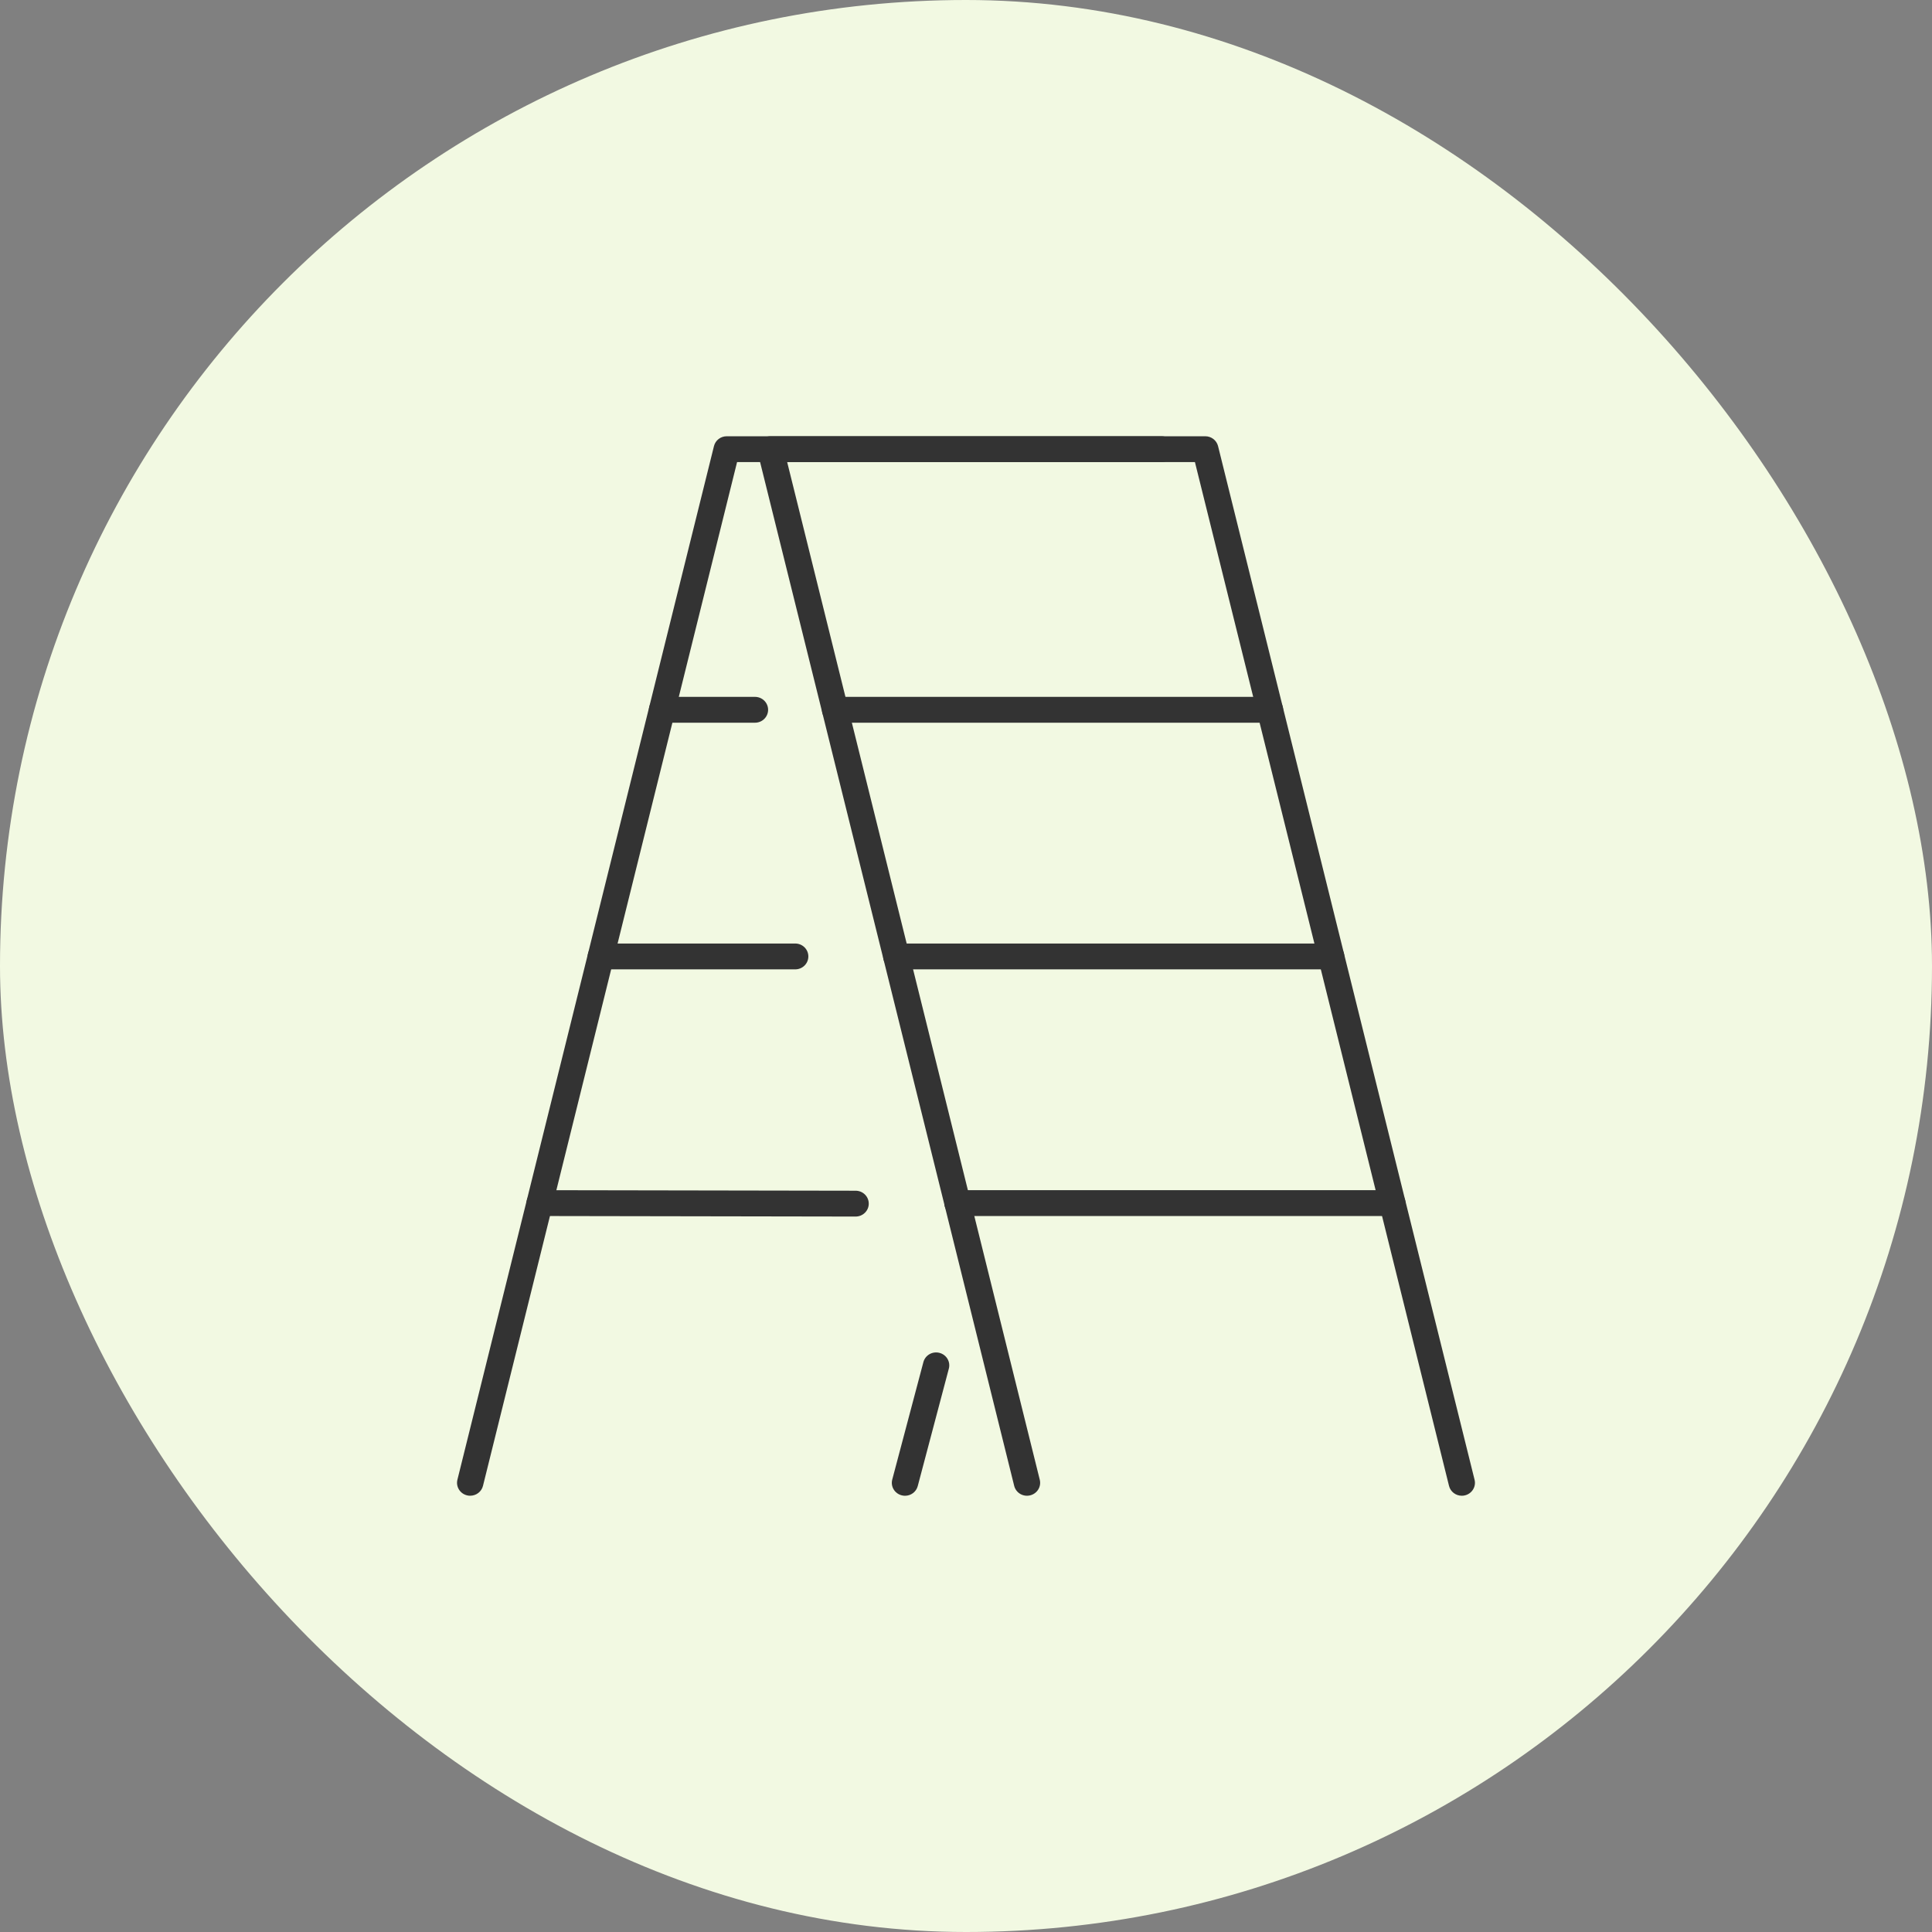<svg width="93" height="93" viewBox="0 0 93 93" fill="none" xmlns="http://www.w3.org/2000/svg">
<rect x="0" y="0" width="93" height="93" fill="#808080" stroke="none"/>
<rect width="93" height="93" rx="46.5" fill="#F2F9E2"/>
<g clip-path="url(#clip0_2219_45577)">
<path d="M70.365 72C70.08 72 69.821 71.809 69.751 71.526L57.52 22.244H37.892L50.051 71.23C50.134 71.563 49.926 71.9 49.585 71.982C49.246 72.064 48.903 71.859 48.82 71.525L36.471 21.77C36.425 21.585 36.468 21.388 36.588 21.238C36.708 21.087 36.892 21 37.086 21H58.018C58.309 21 58.564 21.196 58.633 21.474L70.981 71.23C71.064 71.563 70.856 71.9 70.516 71.982C70.465 71.995 70.415 72 70.365 72Z" fill="#333333"/>
<path d="M61.132 34.789H40.2C39.849 34.789 39.566 34.511 39.566 34.167C39.566 33.823 39.849 33.545 40.2 33.545H61.132C61.482 33.545 61.765 33.823 61.765 34.167C61.765 34.511 61.482 34.789 61.132 34.789Z" fill="#333333"/>
<path d="M64.077 46.662H43.145C42.794 46.662 42.512 46.384 42.512 46.04C42.512 45.696 42.794 45.418 43.145 45.418H64.077C64.427 45.418 64.71 45.696 64.71 46.04C64.71 46.384 64.427 46.662 64.077 46.662Z" fill="#333333"/>
<path d="M67.022 58.535H46.09C45.74 58.535 45.457 58.257 45.457 57.913C45.457 57.569 45.74 57.291 46.09 57.291H67.022C67.373 57.291 67.655 57.569 67.655 57.913C67.655 58.257 67.373 58.535 67.022 58.535Z" fill="#333333"/>
<path d="M22.634 72C22.585 72 22.534 71.995 22.483 71.982C22.144 71.9 21.936 71.565 22.018 71.23L34.368 21.474C34.437 21.195 34.691 21 34.982 21H55.914C56.265 21 56.548 21.278 56.548 21.622C56.548 21.966 56.265 22.244 55.914 22.244H35.48L23.249 71.525C23.178 71.809 22.919 71.999 22.634 71.999V72Z" fill="#333333"/>
<path d="M43.564 72.001C43.511 72.001 43.457 71.994 43.404 71.98C43.065 71.893 42.862 71.555 42.95 71.221L44.449 65.567C44.538 65.234 44.882 65.035 45.221 65.122C45.56 65.209 45.763 65.548 45.674 65.881L44.177 71.535C44.103 71.816 43.847 72.001 43.565 72.001H43.564Z" fill="#333333"/>
<path d="M36.341 34.789H31.871C31.521 34.789 31.238 34.511 31.238 34.167C31.238 33.823 31.521 33.545 31.871 33.545H36.341C36.691 33.545 36.974 33.823 36.974 34.167C36.974 34.511 36.691 34.789 36.341 34.789Z" fill="#333333"/>
<path d="M38.277 46.662H28.922C28.572 46.662 28.289 46.384 28.289 46.04C28.289 45.696 28.572 45.418 28.922 45.418H38.278C38.629 45.418 38.911 45.696 38.911 46.04C38.911 46.384 38.629 46.662 38.278 46.662H38.277Z" fill="#333333"/>
<path d="M41.186 58.561L25.976 58.535C25.625 58.535 25.342 58.256 25.344 57.912C25.344 57.569 25.628 57.291 25.977 57.291L41.187 57.317C41.537 57.317 41.82 57.596 41.819 57.941C41.819 58.283 41.535 58.561 41.186 58.561Z" fill="#333333"/>
</g>
<defs>
<clipPath id="clip0_2219_45577">
<rect width="49" height="51" fill="white" transform="translate(22 21)"/>
</clipPath>
</defs>
</svg>
